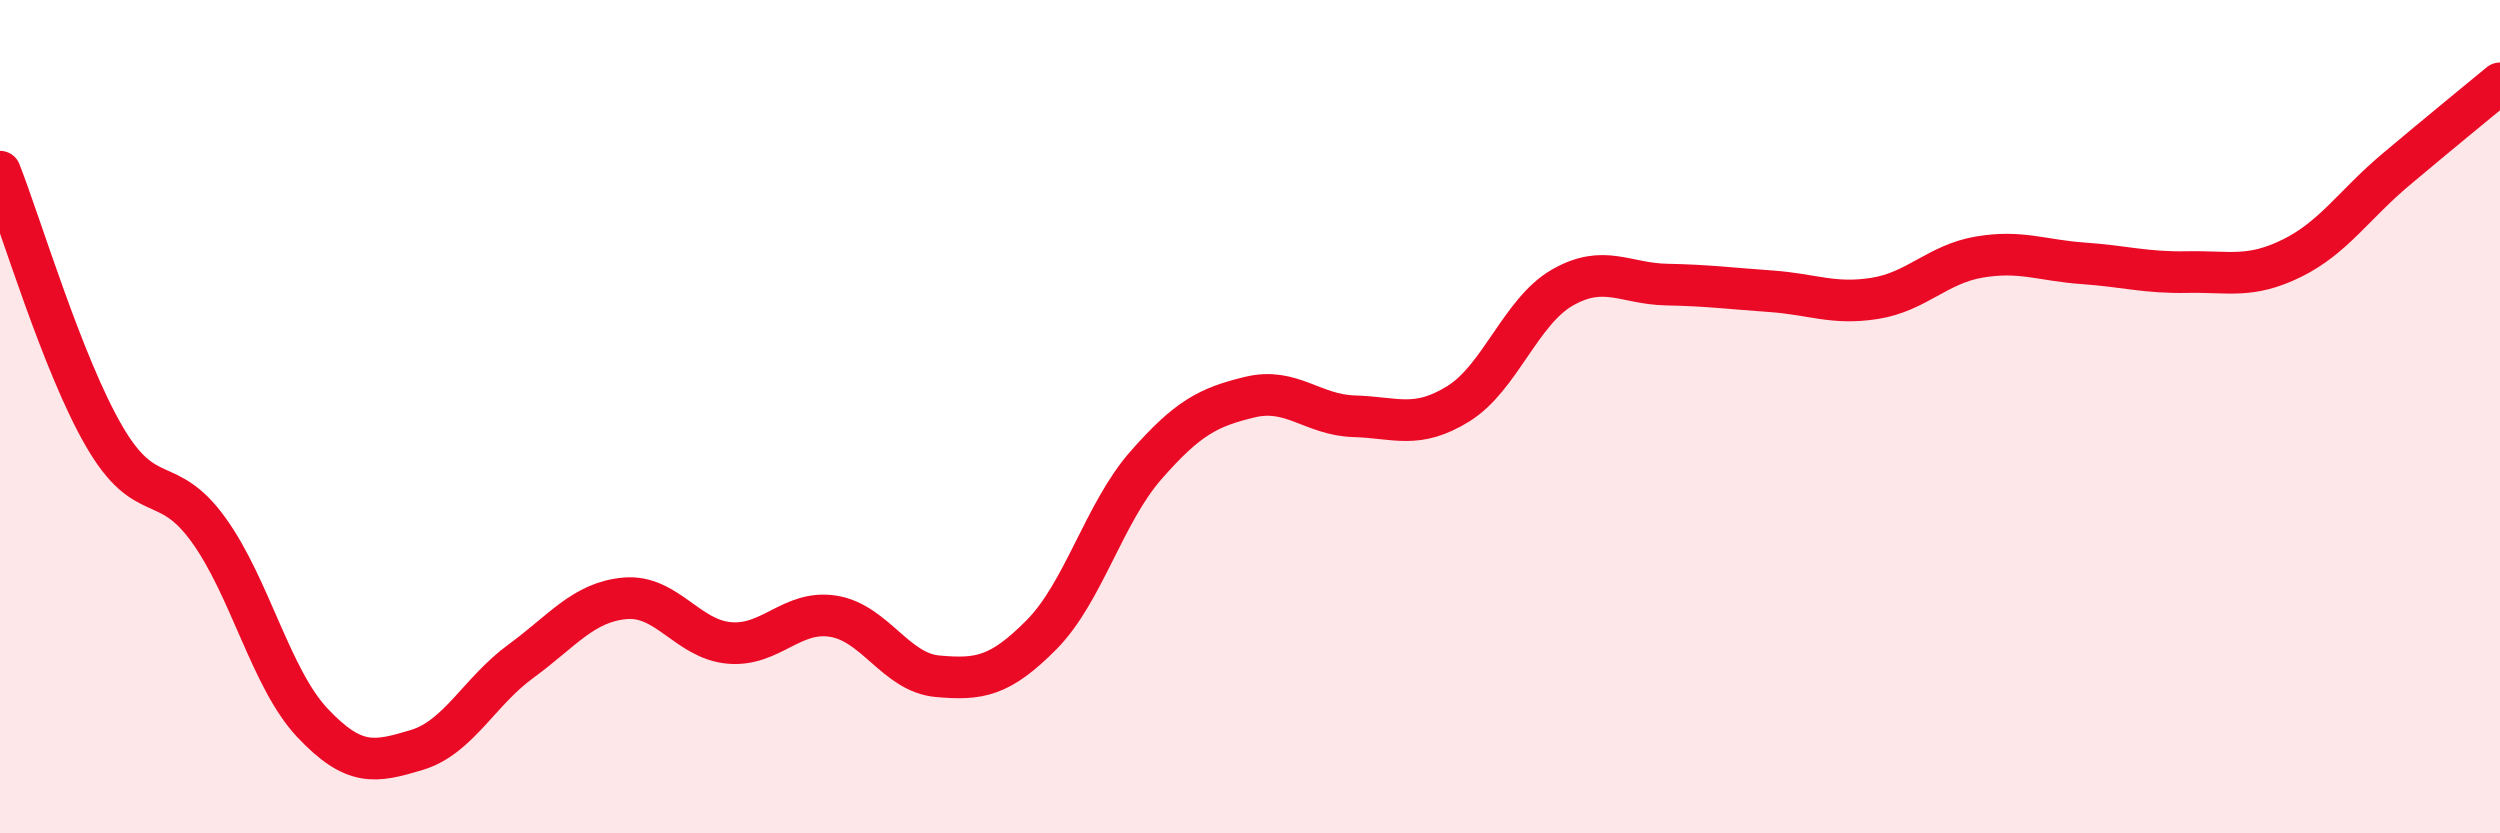 
    <svg width="60" height="20" viewBox="0 0 60 20" xmlns="http://www.w3.org/2000/svg">
      <path
        d="M 0,4.12 C 0.5,5.39 1.5,8.75 2.5,10.47 C 3.5,12.19 4,11.33 5,12.71 C 6,14.09 6.5,16.29 7.5,17.35 C 8.5,18.41 9,18.3 10,18 C 11,17.7 11.5,16.6 12.5,15.87 C 13.5,15.14 14,14.45 15,14.36 C 16,14.27 16.5,15.34 17.5,15.43 C 18.5,15.52 19,14.63 20,14.79 C 21,14.95 21.5,16.14 22.5,16.23 C 23.5,16.32 24,16.24 25,15.23 C 26,14.22 26.5,12.31 27.5,11.17 C 28.5,10.03 29,9.77 30,9.53 C 31,9.29 31.5,9.96 32.5,9.99 C 33.5,10.02 34,10.31 35,9.69 C 36,9.07 36.5,7.47 37.5,6.9 C 38.5,6.33 39,6.81 40,6.83 C 41,6.85 41.5,6.92 42.5,6.99 C 43.5,7.06 44,7.32 45,7.16 C 46,7 46.5,6.34 47.5,6.17 C 48.5,6 49,6.25 50,6.32 C 51,6.39 51.5,6.55 52.5,6.53 C 53.5,6.51 54,6.69 55,6.2 C 56,5.71 56.5,4.91 57.5,4.07 C 58.5,3.23 59.5,2.41 60,2L60 20L0 20Z"
        fill="#EB0A25"
        opacity="0.1"
        stroke-linecap="round"
        stroke-linejoin="round"
      />
      <path
        d="M 0,4.12 C 0.5,5.39 1.5,8.75 2.5,10.47 C 3.5,12.19 4,11.33 5,12.71 C 6,14.09 6.5,16.29 7.5,17.35 C 8.5,18.41 9,18.3 10,18 C 11,17.7 11.5,16.6 12.5,15.87 C 13.5,15.14 14,14.45 15,14.36 C 16,14.27 16.5,15.34 17.5,15.43 C 18.5,15.52 19,14.63 20,14.79 C 21,14.95 21.5,16.14 22.5,16.23 C 23.5,16.32 24,16.24 25,15.23 C 26,14.22 26.5,12.31 27.5,11.17 C 28.5,10.03 29,9.77 30,9.53 C 31,9.29 31.5,9.96 32.5,9.99 C 33.5,10.02 34,10.31 35,9.69 C 36,9.07 36.5,7.47 37.5,6.9 C 38.5,6.33 39,6.81 40,6.83 C 41,6.85 41.5,6.92 42.5,6.99 C 43.5,7.06 44,7.32 45,7.16 C 46,7 46.5,6.34 47.5,6.17 C 48.5,6 49,6.25 50,6.32 C 51,6.39 51.5,6.55 52.5,6.53 C 53.5,6.51 54,6.69 55,6.2 C 56,5.71 56.5,4.91 57.5,4.07 C 58.5,3.23 59.5,2.41 60,2"
        stroke="#EB0A25"
        stroke-width="1"
        fill="none"
        stroke-linecap="round"
        stroke-linejoin="round"
      />
    </svg>
  